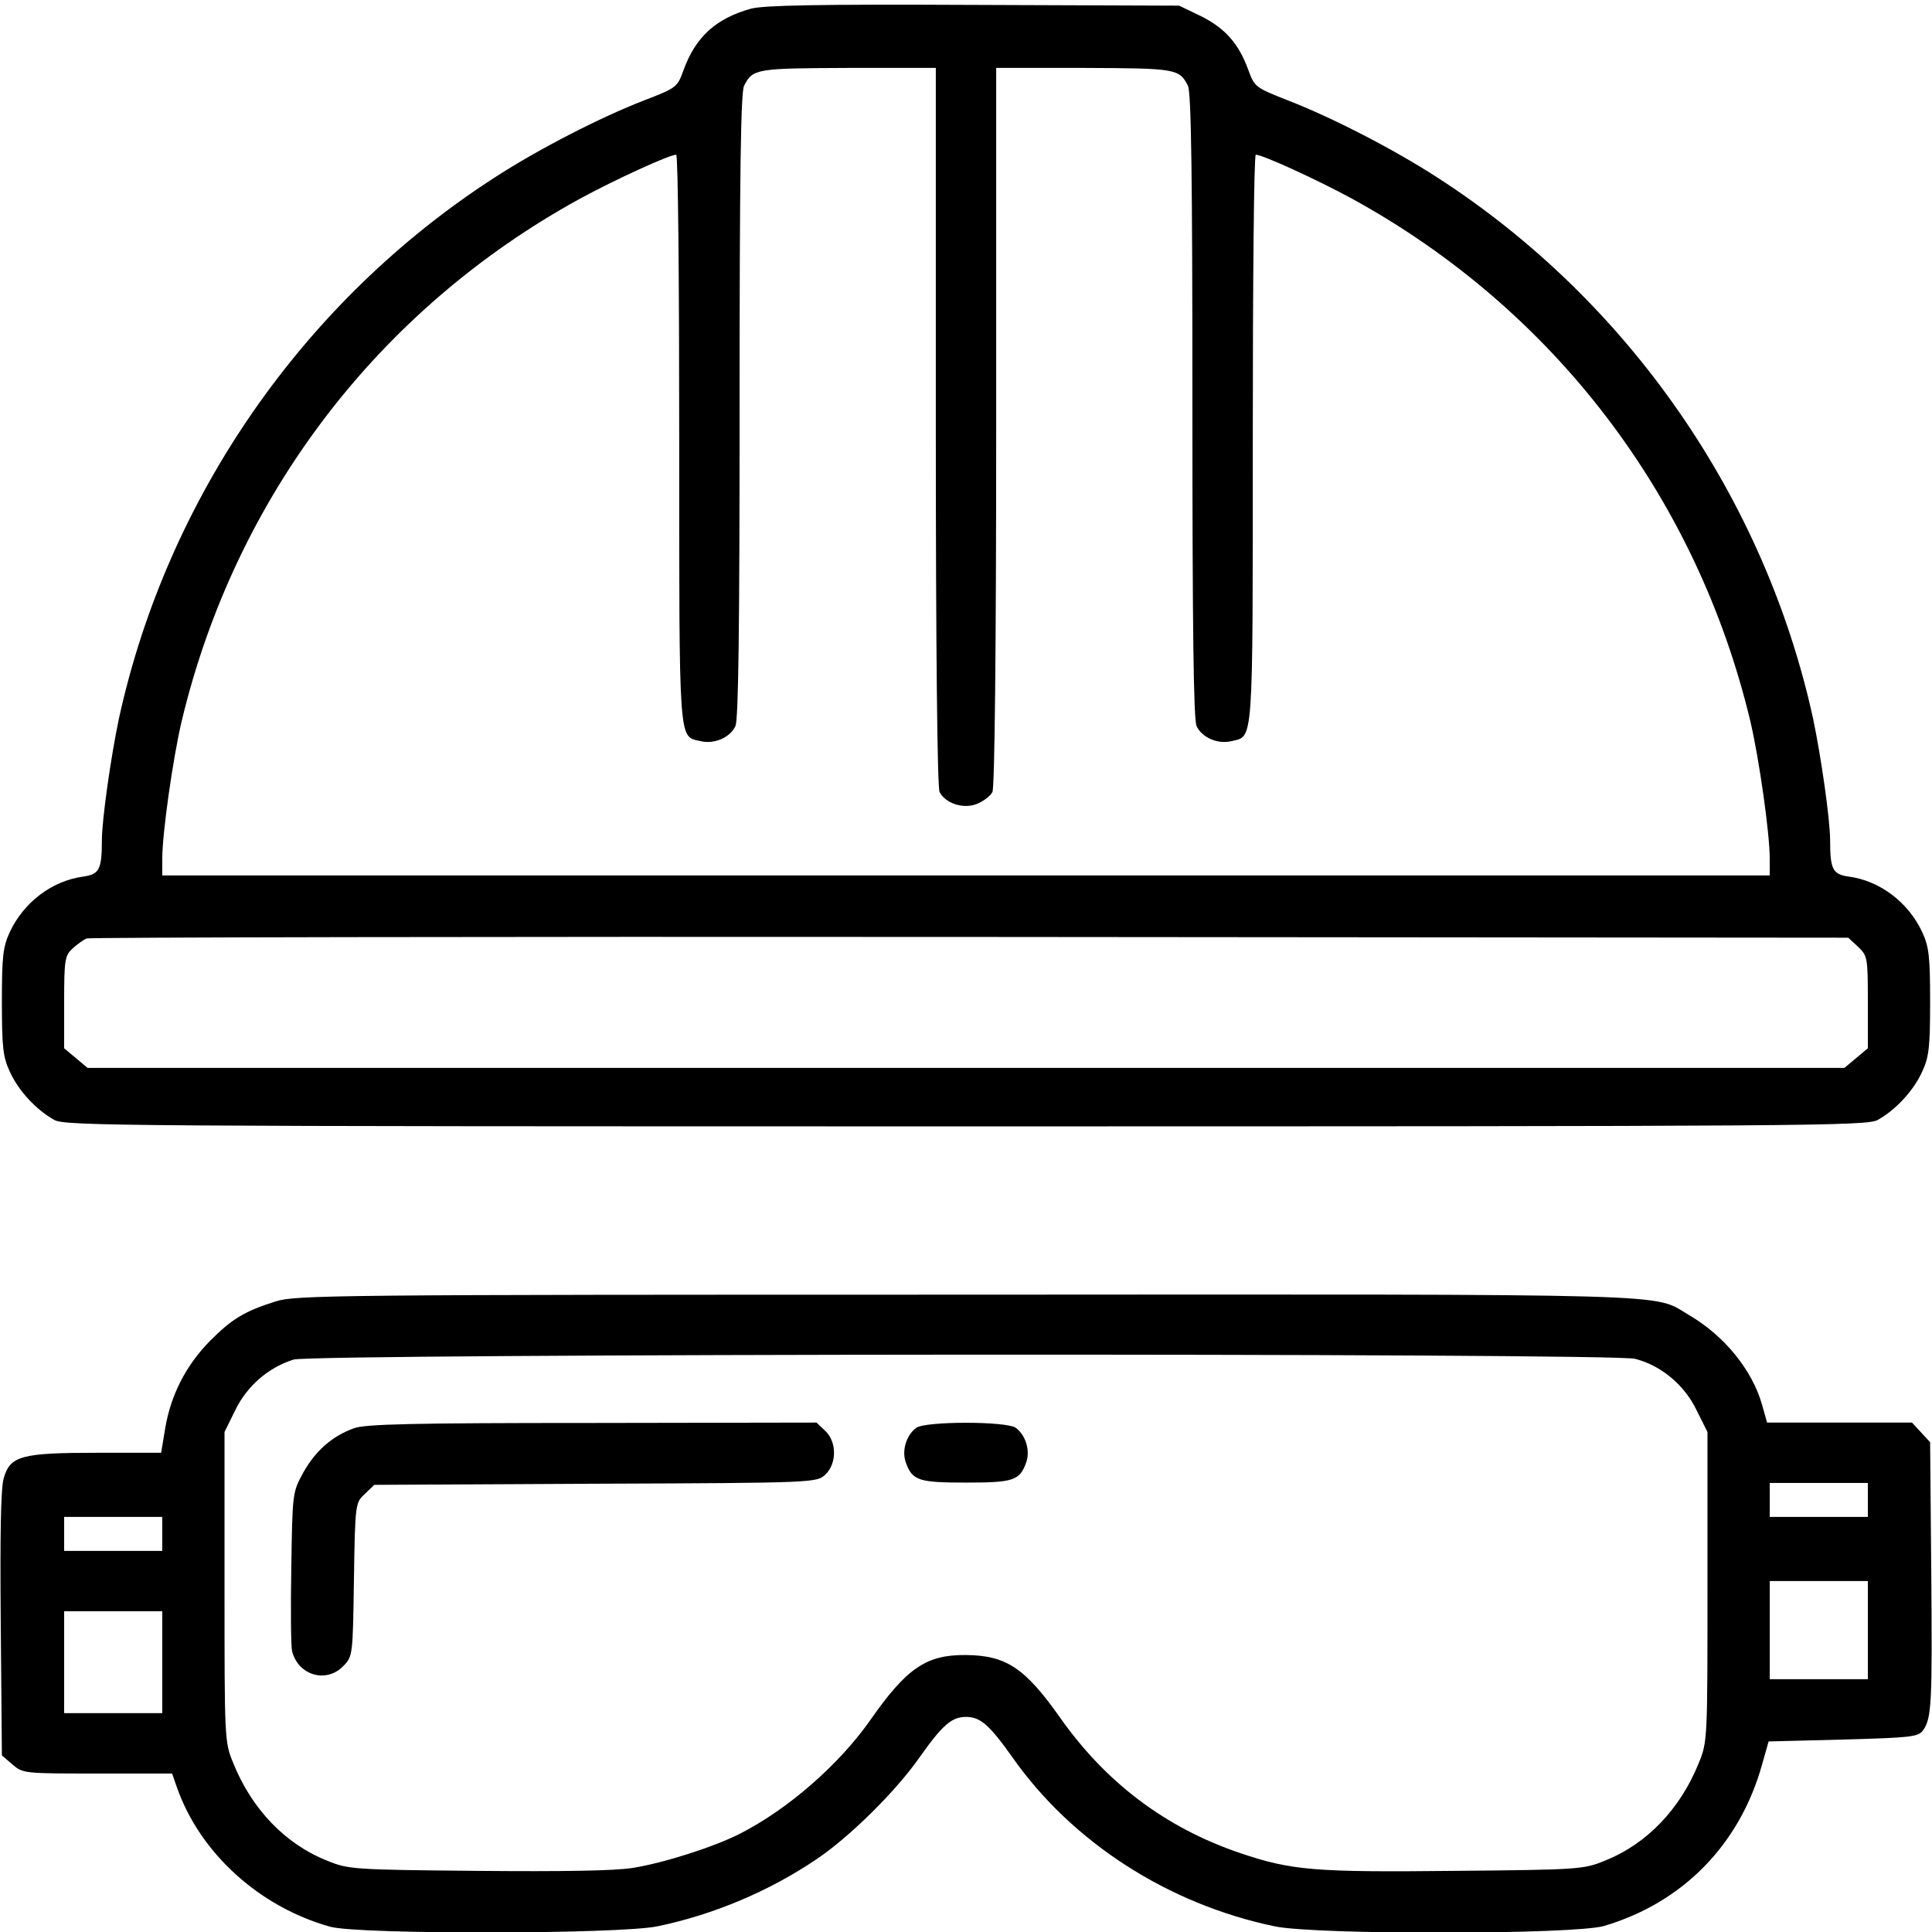 <?xml version="1.0" standalone="no"?>
<!DOCTYPE svg PUBLIC "-//W3C//DTD SVG 20010904//EN"
 "http://www.w3.org/TR/2001/REC-SVG-20010904/DTD/svg10.dtd">
<svg version="1.0" xmlns="http://www.w3.org/2000/svg"
 width="512pt" height="512pt" viewBox="0 0 512 512"
 preserveAspectRatio="xMidYMid meet">

<g transform="translate(0,512) scale(0.1,-0.1)"
fill="#000000" stroke="none">
<path d="M1990 5097 c-93 -26 -147 -75 -179 -164 -16 -44 -18 -46 -104 -79
-116 -45 -280 -129 -397 -205 -505 -326 -867 -848 -995 -1434 -21 -100 -45
-267 -45 -322 0 -77 -7 -90 -49 -96 -83 -11 -158 -68 -195 -147 -18 -39 -21
-64 -21 -185 0 -121 3 -146 21 -185 23 -51 71 -102 118 -128 29 -16 179 -17
2416 -17 2237 0 2387 1 2416 17 47 26 95 77 118 128 18 39 21 64 21 185 0 121
-3 146 -21 185 -37 79 -112 136 -195 147 -42 6 -49 19 -49 96 0 55 -24 222
-45 322 -128 586 -490 1108 -995 1434 -117 76 -281 160 -397 205 -86 34 -88
35 -105 81 -25 69 -61 110 -125 142 l-58 28 -545 2 c-410 2 -556 -1 -590 -10z
m490 -1108 c0 -589 4 -957 10 -968 16 -31 65 -46 100 -31 17 7 35 21 40 31 6
11 10 379 10 968 l0 951 233 0 c243 -1 252 -2 275 -47 9 -16 12 -239 12 -847
0 -592 3 -832 11 -850 14 -31 57 -49 93 -40 58 14 56 -20 56 801 0 414 3 753
8 753 18 0 162 -66 254 -116 535 -293 915 -791 1057 -1387 23 -99 51 -295 51
-363 l0 -44 -2130 0 -2130 0 0 44 c0 68 28 264 51 363 142 596 522 1094 1057
1387 92 50 236 116 254 116 5 0 8 -339 8 -753 0 -821 -2 -787 56 -801 36 -9
79 9 93 40 8 18 11 258 11 850 0 608 3 831 12 847 23 45 32 46 276 47 l232 0
0 -951z m2444 -1378 c25 -24 26 -28 26 -147 l0 -122 -31 -26 -31 -26 -2328 0
-2328 0 -31 26 -31 26 0 122 c0 114 2 124 23 143 12 11 29 23 37 26 8 3 1062
5 2342 4 l2326 -2 26 -24z"/>
<path d="M730 1671 c-82 -26 -115 -46 -173 -104 -64 -65 -104 -143 -119 -231
l-11 -66 -169 0 c-201 0 -231 -8 -248 -67 -8 -26 -10 -148 -8 -386 l3 -349 28
-24 c28 -24 31 -24 226 -24 l197 0 13 -37 c61 -174 219 -317 406 -369 76 -21
765 -20 867 1 150 31 298 94 422 178 88 59 211 181 273 270 61 86 85 107 123
107 38 0 62 -21 123 -107 158 -225 412 -389 695 -448 110 -23 795 -22 873 1
209 62 360 216 419 429 l17 60 197 5 c180 5 199 7 212 24 23 32 25 69 22 423
l-3 341 -24 26 -24 26 -192 0 -192 0 -13 46 c-26 93 -100 184 -194 239 -99 58
15 55 -1916 54 -1672 0 -1778 -1 -1830 -18z m3603 -152 c68 -17 131 -69 163
-136 l29 -58 0 -410 c0 -405 0 -411 -23 -467 -49 -122 -138 -215 -249 -259
-56 -23 -68 -24 -398 -27 -370 -4 -432 1 -568 47 -198 67 -357 187 -479 361
-92 130 -142 163 -248 164 -105 1 -157 -34 -254 -173 -83 -118 -218 -236 -346
-301 -69 -35 -201 -77 -282 -90 -48 -8 -189 -10 -413 -8 -330 3 -342 4 -398
27 -111 44 -200 137 -249 259 -23 56 -23 62 -23 467 l0 410 29 59 c31 63 87
112 154 133 50 16 3492 18 3555 2z m617 -374 l0 -45 -130 0 -130 0 0 45 0 45
130 0 130 0 0 -45z m-4520 -90 l0 -45 -130 0 -130 0 0 45 0 45 130 0 130 0 0
-45z m4520 -255 l0 -130 -130 0 -130 0 0 130 0 130 130 0 130 0 0 -130z
m-4520 -85 l0 -135 -130 0 -130 0 0 135 0 135 130 0 130 0 0 -135z"/>
<path d="M938 1335 c-58 -21 -102 -60 -134 -117 -29 -53 -29 -54 -32 -251 -2
-109 -1 -209 2 -223 17 -65 92 -86 137 -38 24 25 24 30 27 229 3 202 4 203 29
226 l25 24 586 3 c584 2 586 3 609 24 31 29 31 87 0 116 l-23 22 -595 -1
c-478 0 -601 -3 -631 -14z"/>
<path d="M2428 1336 c-27 -20 -39 -62 -27 -93 17 -47 35 -52 159 -52 124 0
142 5 159 52 12 31 0 73 -27 93 -24 18 -240 18 -264 0z"/>
</g>
</svg>
